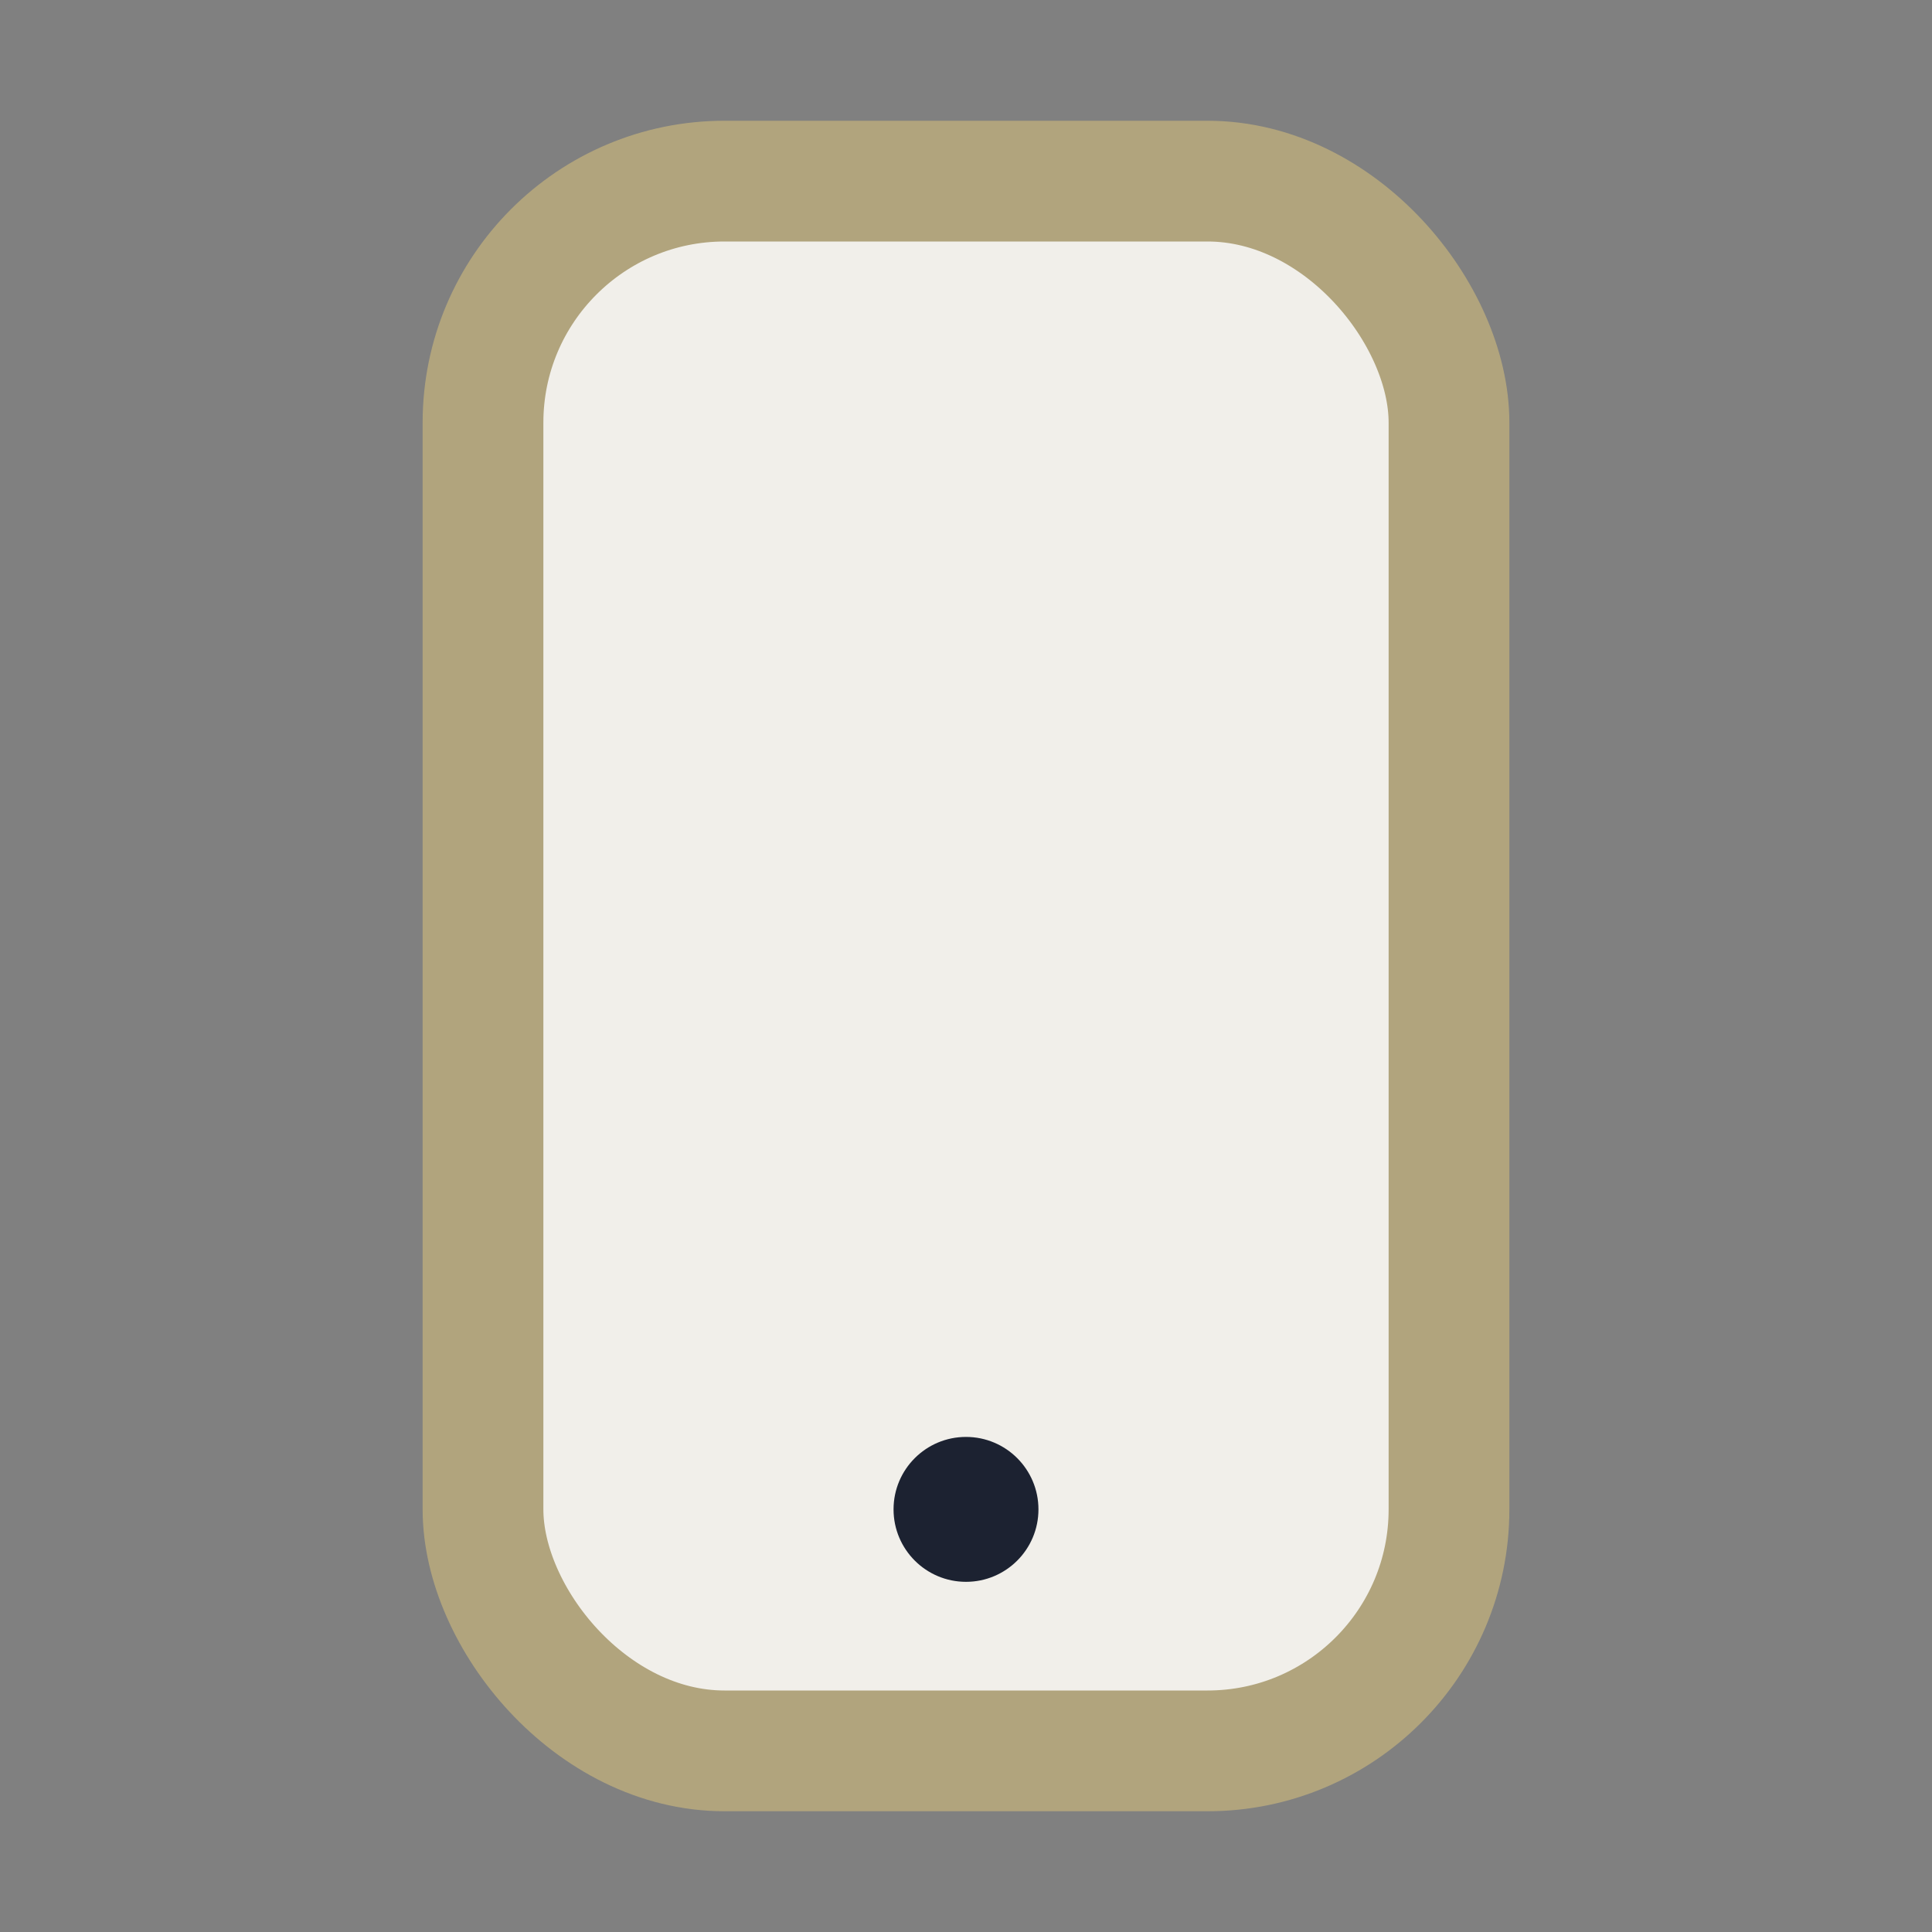 <?xml version="1.0" encoding="UTF-8"?>
<svg xmlns="http://www.w3.org/2000/svg" width="32" height="32" viewBox="0 0 32 32"><rect x="0" y="0" width="32" height="32" fill="#808080" stroke="none"/><rect x="8" y="3" width="16" height="26" rx="4" fill="#F1EFEA" stroke="#B1A47D" stroke-width="2"/><circle cx="16" cy="25" r="1.2" fill="#1C2231"/></svg>